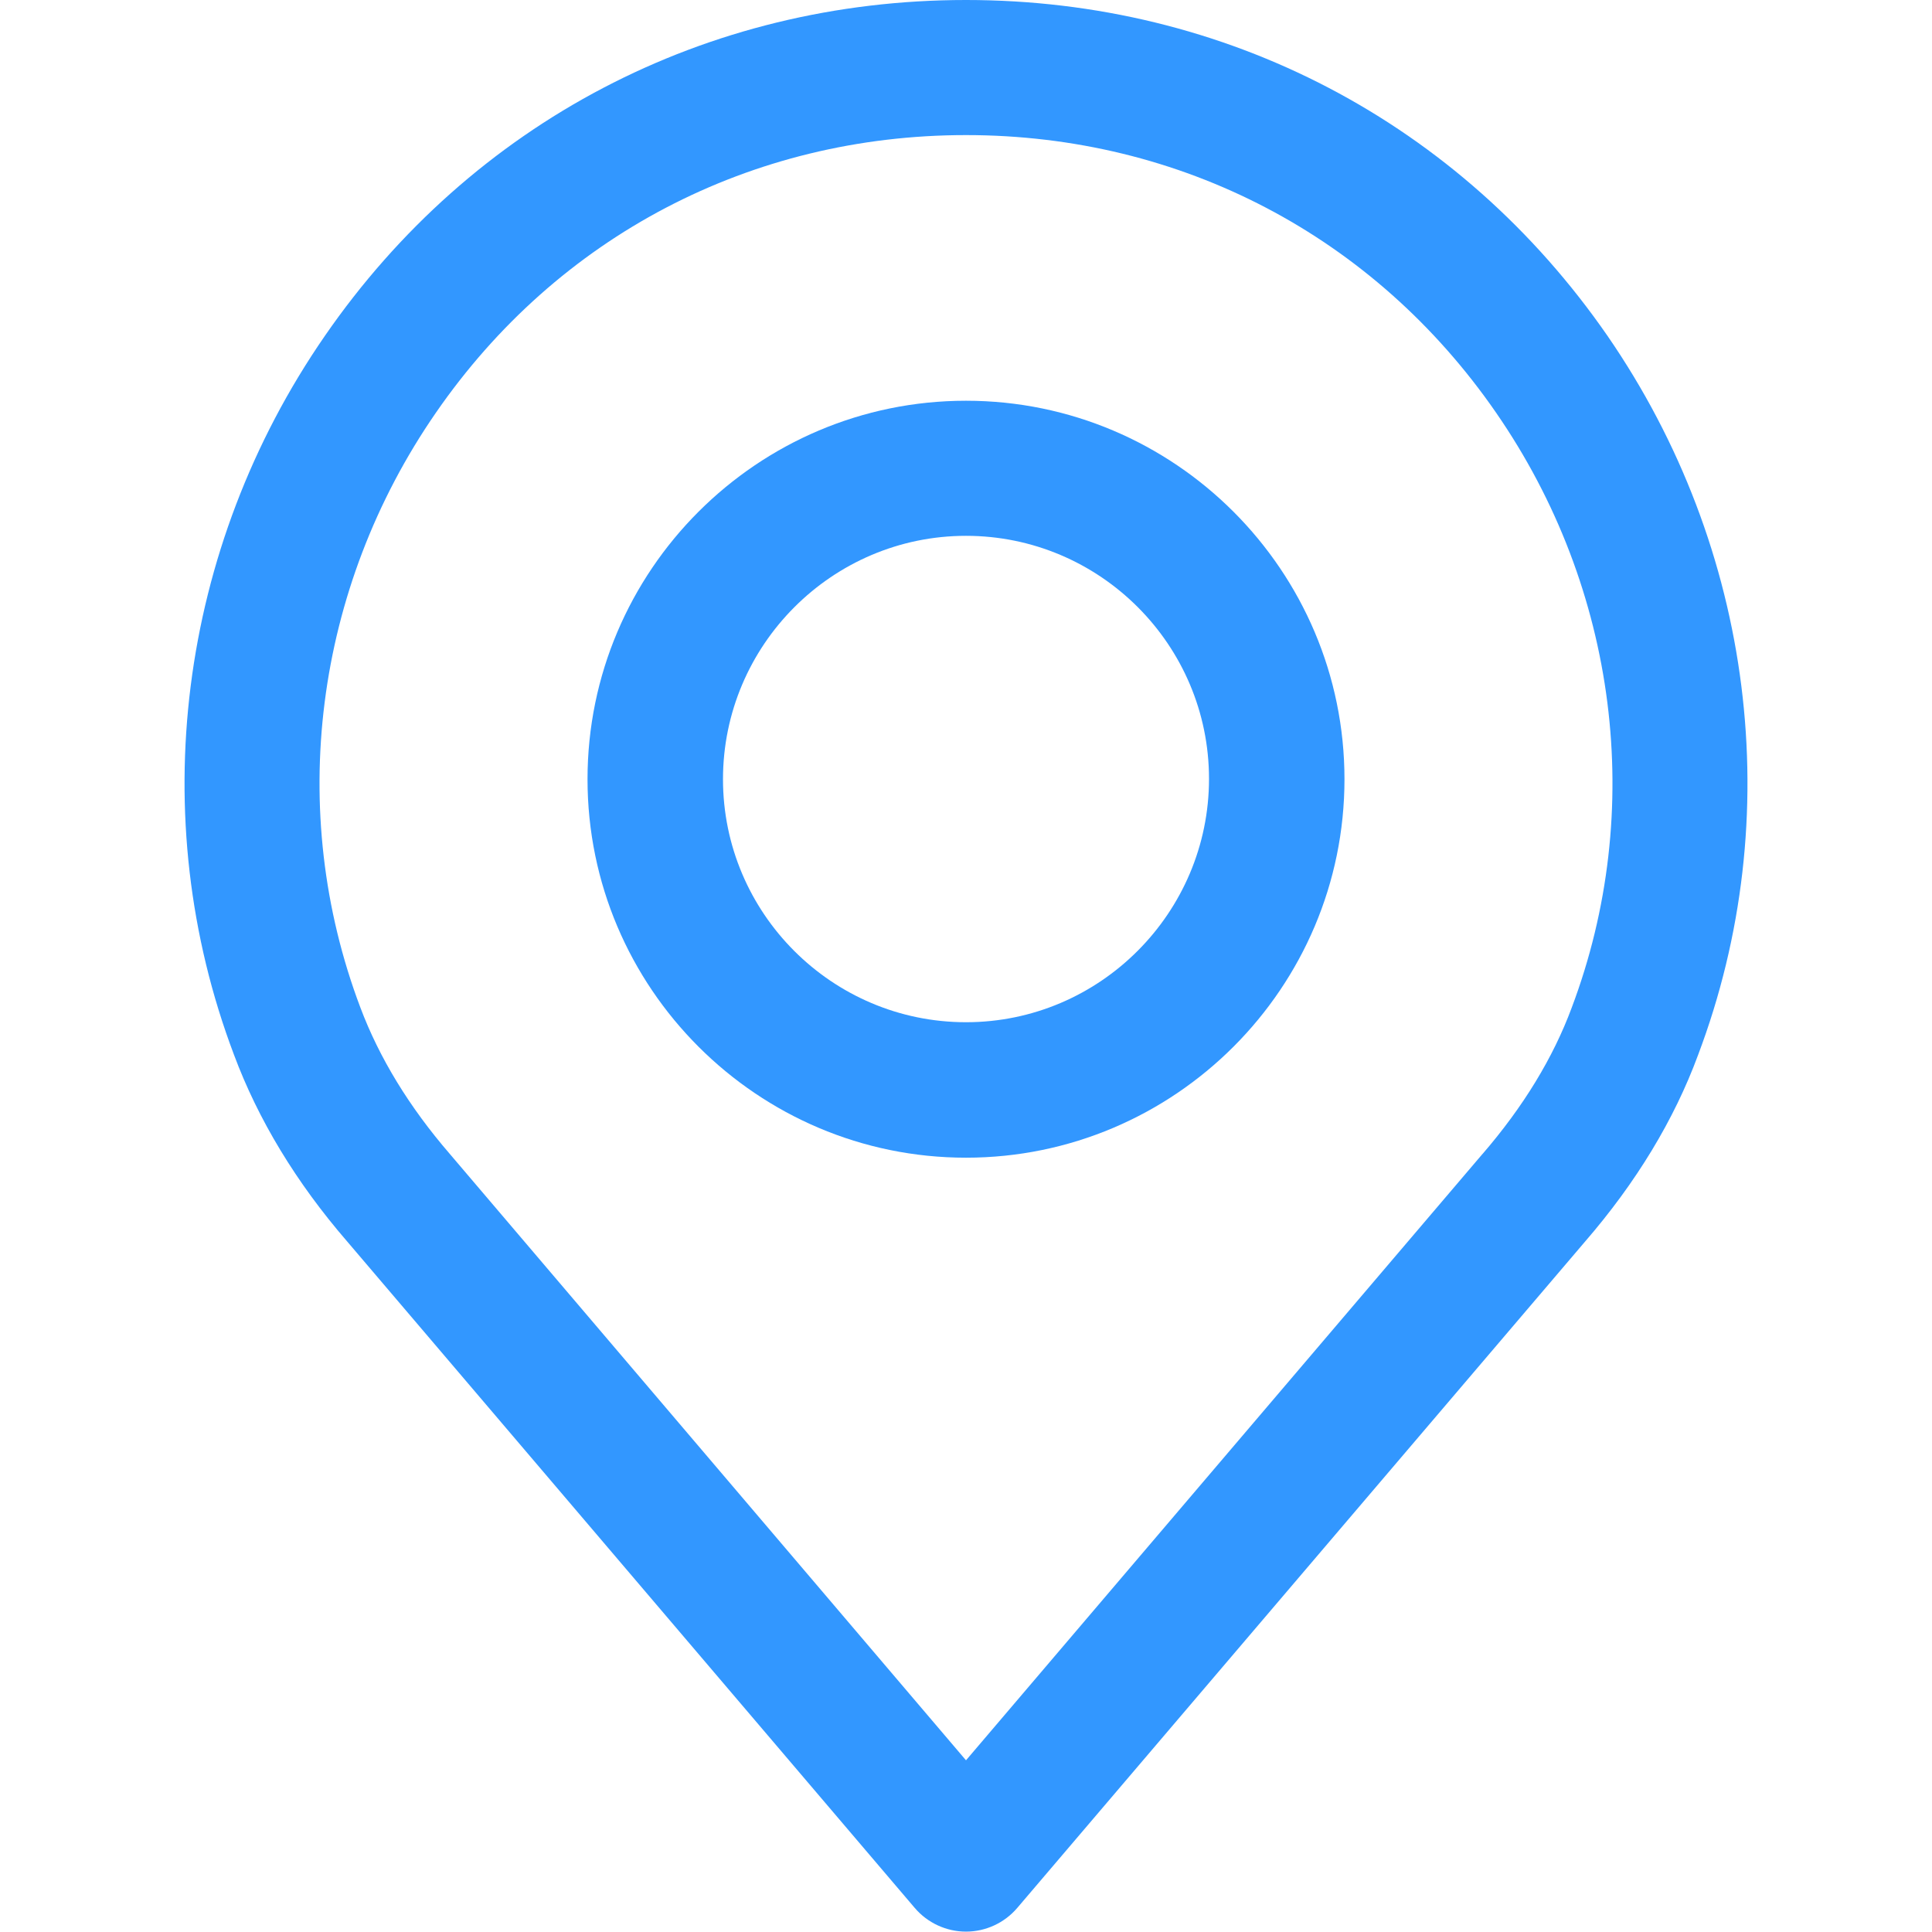 <?xml version="1.0" encoding="UTF-8"?> <!-- Generator: Adobe Illustrator 25.0.0, SVG Export Plug-In . SVG Version: 6.00 Build 0) --> <svg xmlns="http://www.w3.org/2000/svg" xmlns:xlink="http://www.w3.org/1999/xlink" id="Capa_1" x="0px" y="0px" viewBox="0 0 512 512" style="enable-background:new 0 0 512 512;" xml:space="preserve"> <style type="text/css"> .st0{fill:#3297FF;} </style> <g> <g> <path class="st0" d="M426,89C386.9,32.5,324.9,0,256,0S125.1,32.5,86.1,89C47.2,145.3,38.2,216.6,62,279.5 c6.4,17.2,16.5,33.9,30,49.5l150.4,176.6c3.4,4,8.4,6.3,13.6,6.3s10.2-2.3,13.6-6.3L420,329.1c13.6-15.7,23.7-32.4,30-49.5 C473.8,216.6,464.8,145.3,426,89z M416.5,267.1c-4.9,13.2-12.8,26.2-23.6,38.7c0,0-0.1,0.1-0.1,0.1L256,466.5L119.2,305.8 c-10.8-12.5-18.7-25.5-23.7-38.8c-19.7-52.1-12.2-111,20-157.6C147.8,62.6,199,35.8,256,35.8c57,0,108.2,26.8,140.5,73.6 C428.7,156,436.2,214.9,416.5,267.1z"></path> </g> </g> <g> <g> <path class="st0" d="M256,106.2c-55.3,0-100.3,45-100.3,100.3s45,100.3,100.3,100.3s100.3-45,100.3-100.3 C356.3,151.2,311.3,106.2,256,106.2z M256,270.9c-35.5,0-64.4-28.9-64.4-64.4S220.5,142,256,142s64.4,28.9,64.4,64.4 S291.5,270.9,256,270.9z"></path> </g> </g> </svg> 